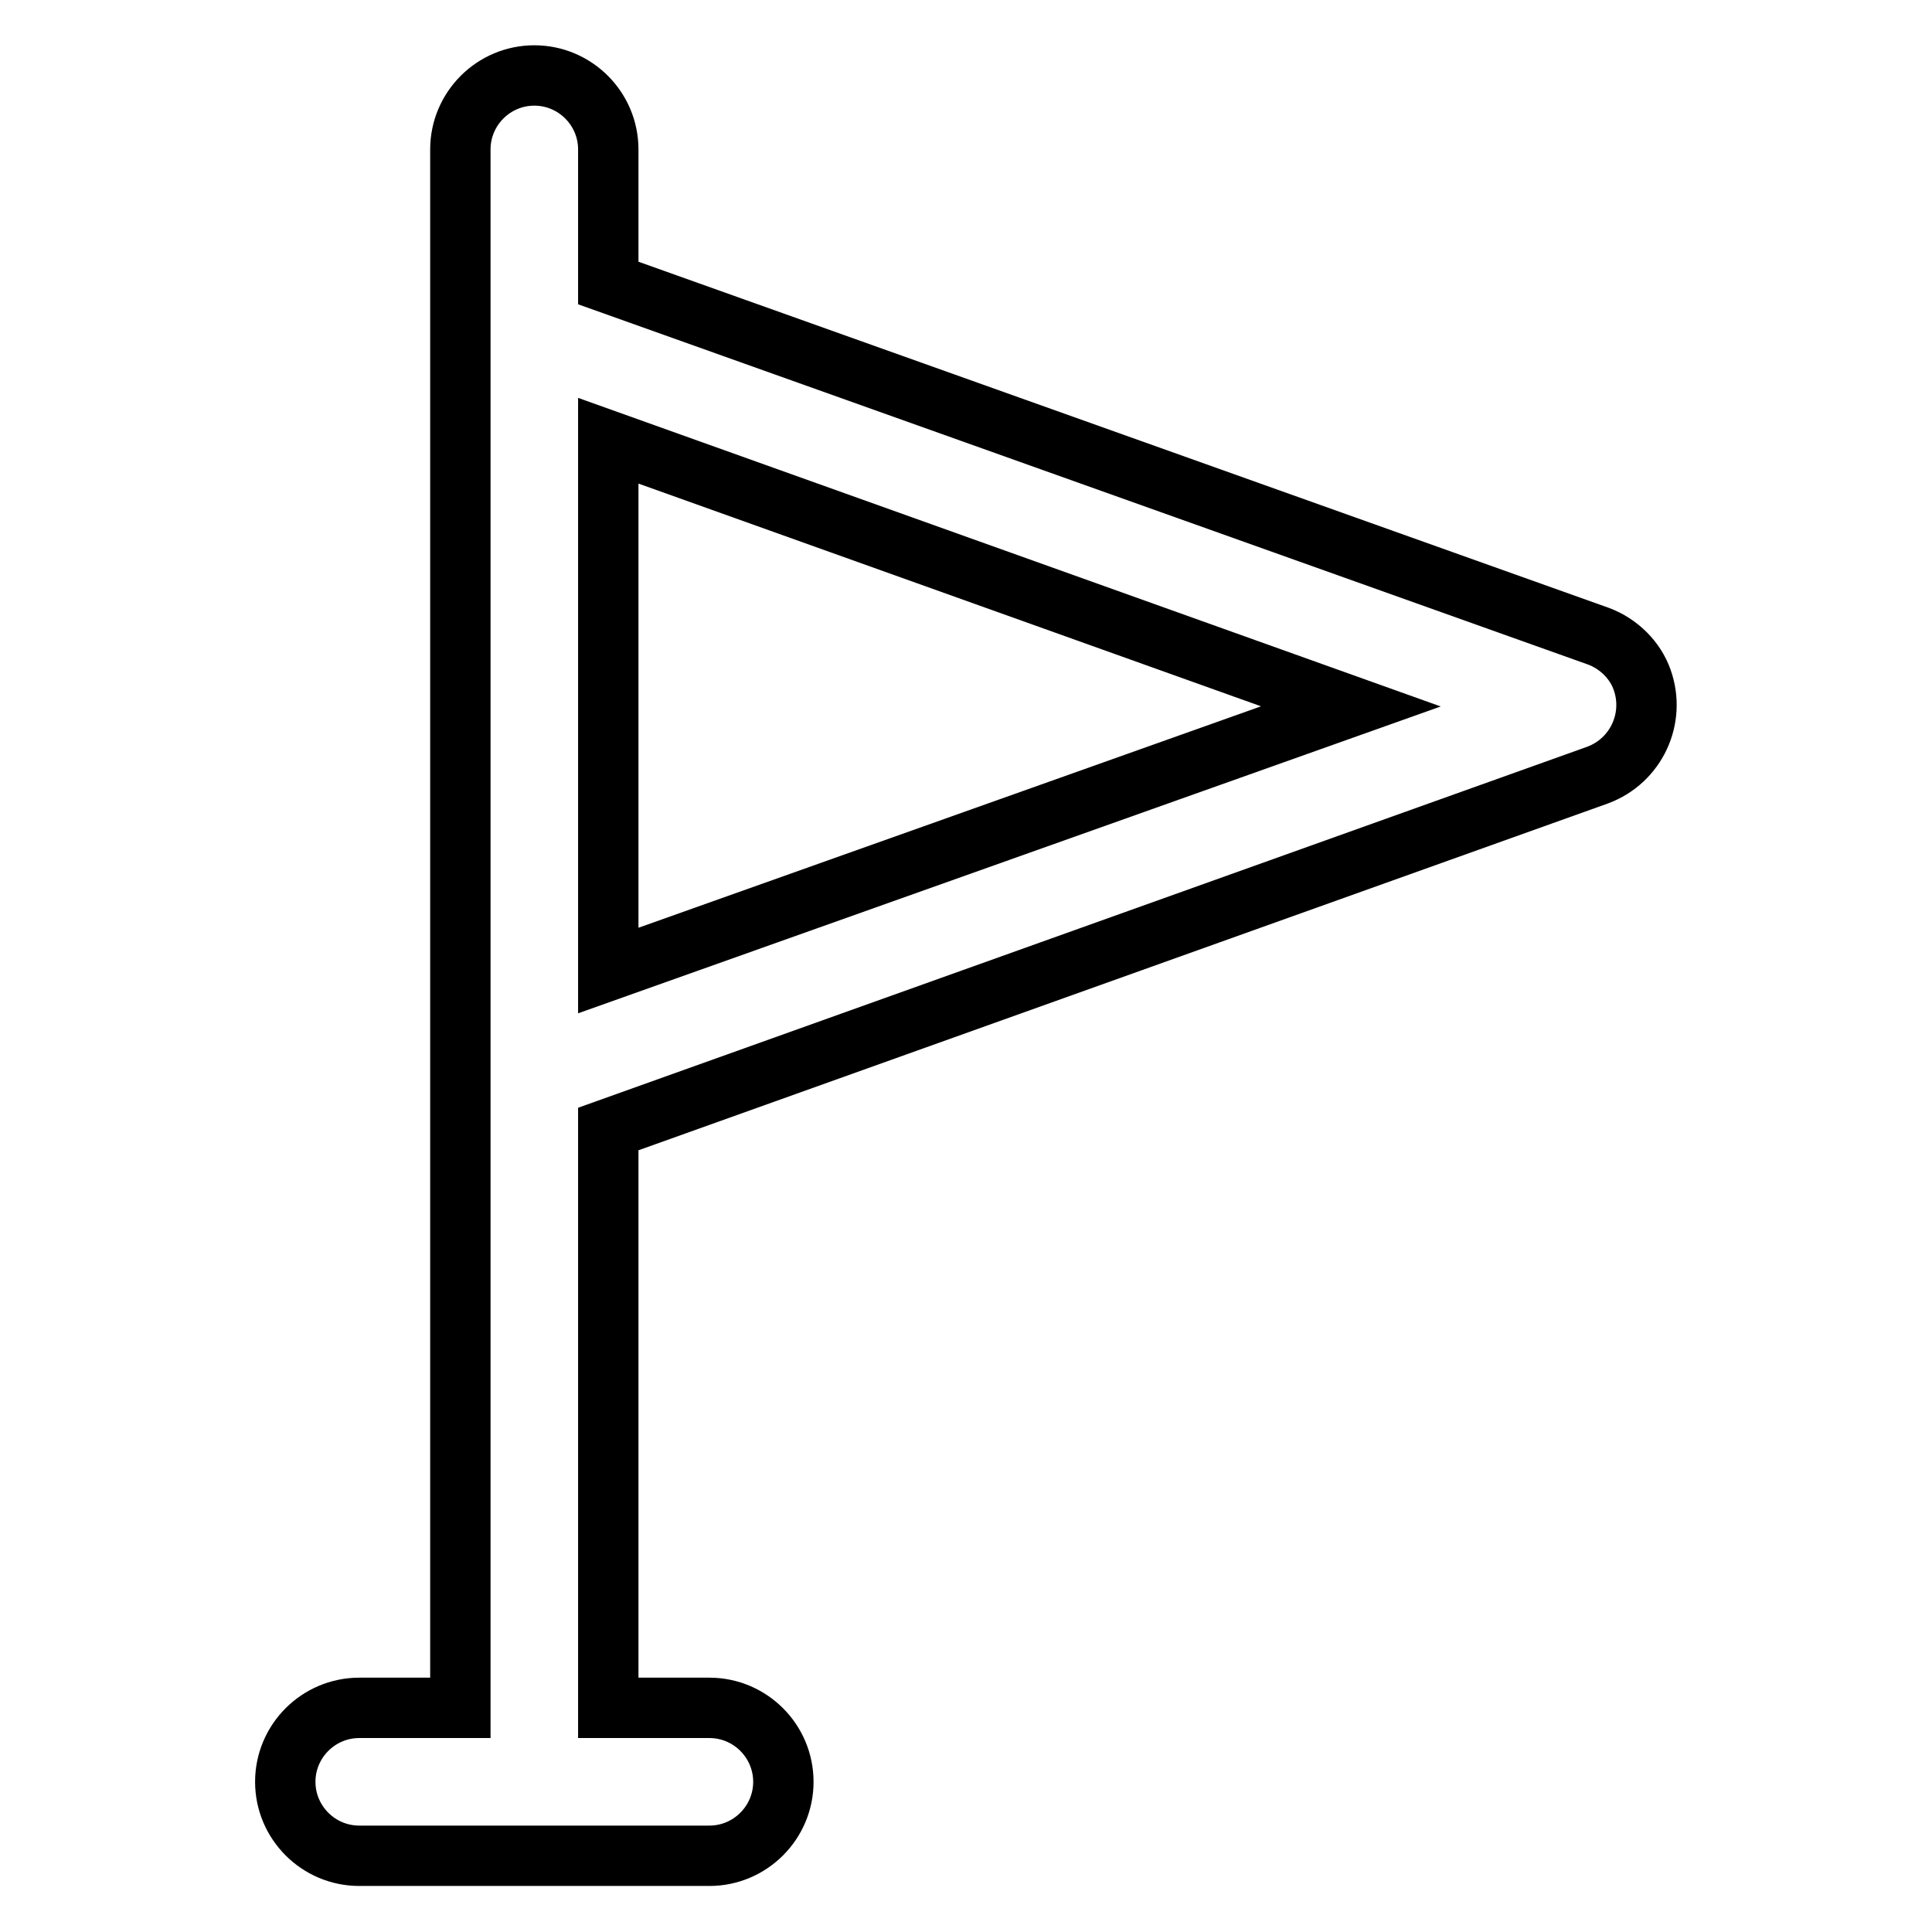 <?xml version="1.0" encoding="utf-8"?>
<!-- Svg Vector Icons : http://www.onlinewebfonts.com/icon -->
<!DOCTYPE svg PUBLIC "-//W3C//DTD SVG 1.1//EN" "http://www.w3.org/Graphics/SVG/1.1/DTD/svg11.dtd">
<svg version="1.1" xmlns="http://www.w3.org/2000/svg" xmlns:xlink="http://www.w3.org/1999/xlink" x="0px" y="0px" viewBox="0 0 256 256" enable-background="new 0 0 256 256" xml:space="preserve">
<g> <path stroke-width="8" fill-opacity="0" stroke="#000000"  d="M211.8,84.3L80.6,37.5V19.8c0-5.4-4.4-9.8-9.8-9.8c-5.4,0-9.8,4.4-9.8,9.8v206.5H47.6 c-5.4,0-9.8,4.4-9.8,9.8c0,5.4,4.4,9.8,9.8,9.8H94c5.4,0,9.8-4.4,9.8-9.8c0-5.4-4.4-9.8-9.8-9.8H80.6v-76.7l131.1-46.9 c5.1-1.9,7.7-7.5,5.9-12.6C216.7,87.5,214.5,85.3,211.8,84.3L211.8,84.3z M80.6,128.6V58.4L179,93.6L80.6,128.6z"/></g>
</svg>